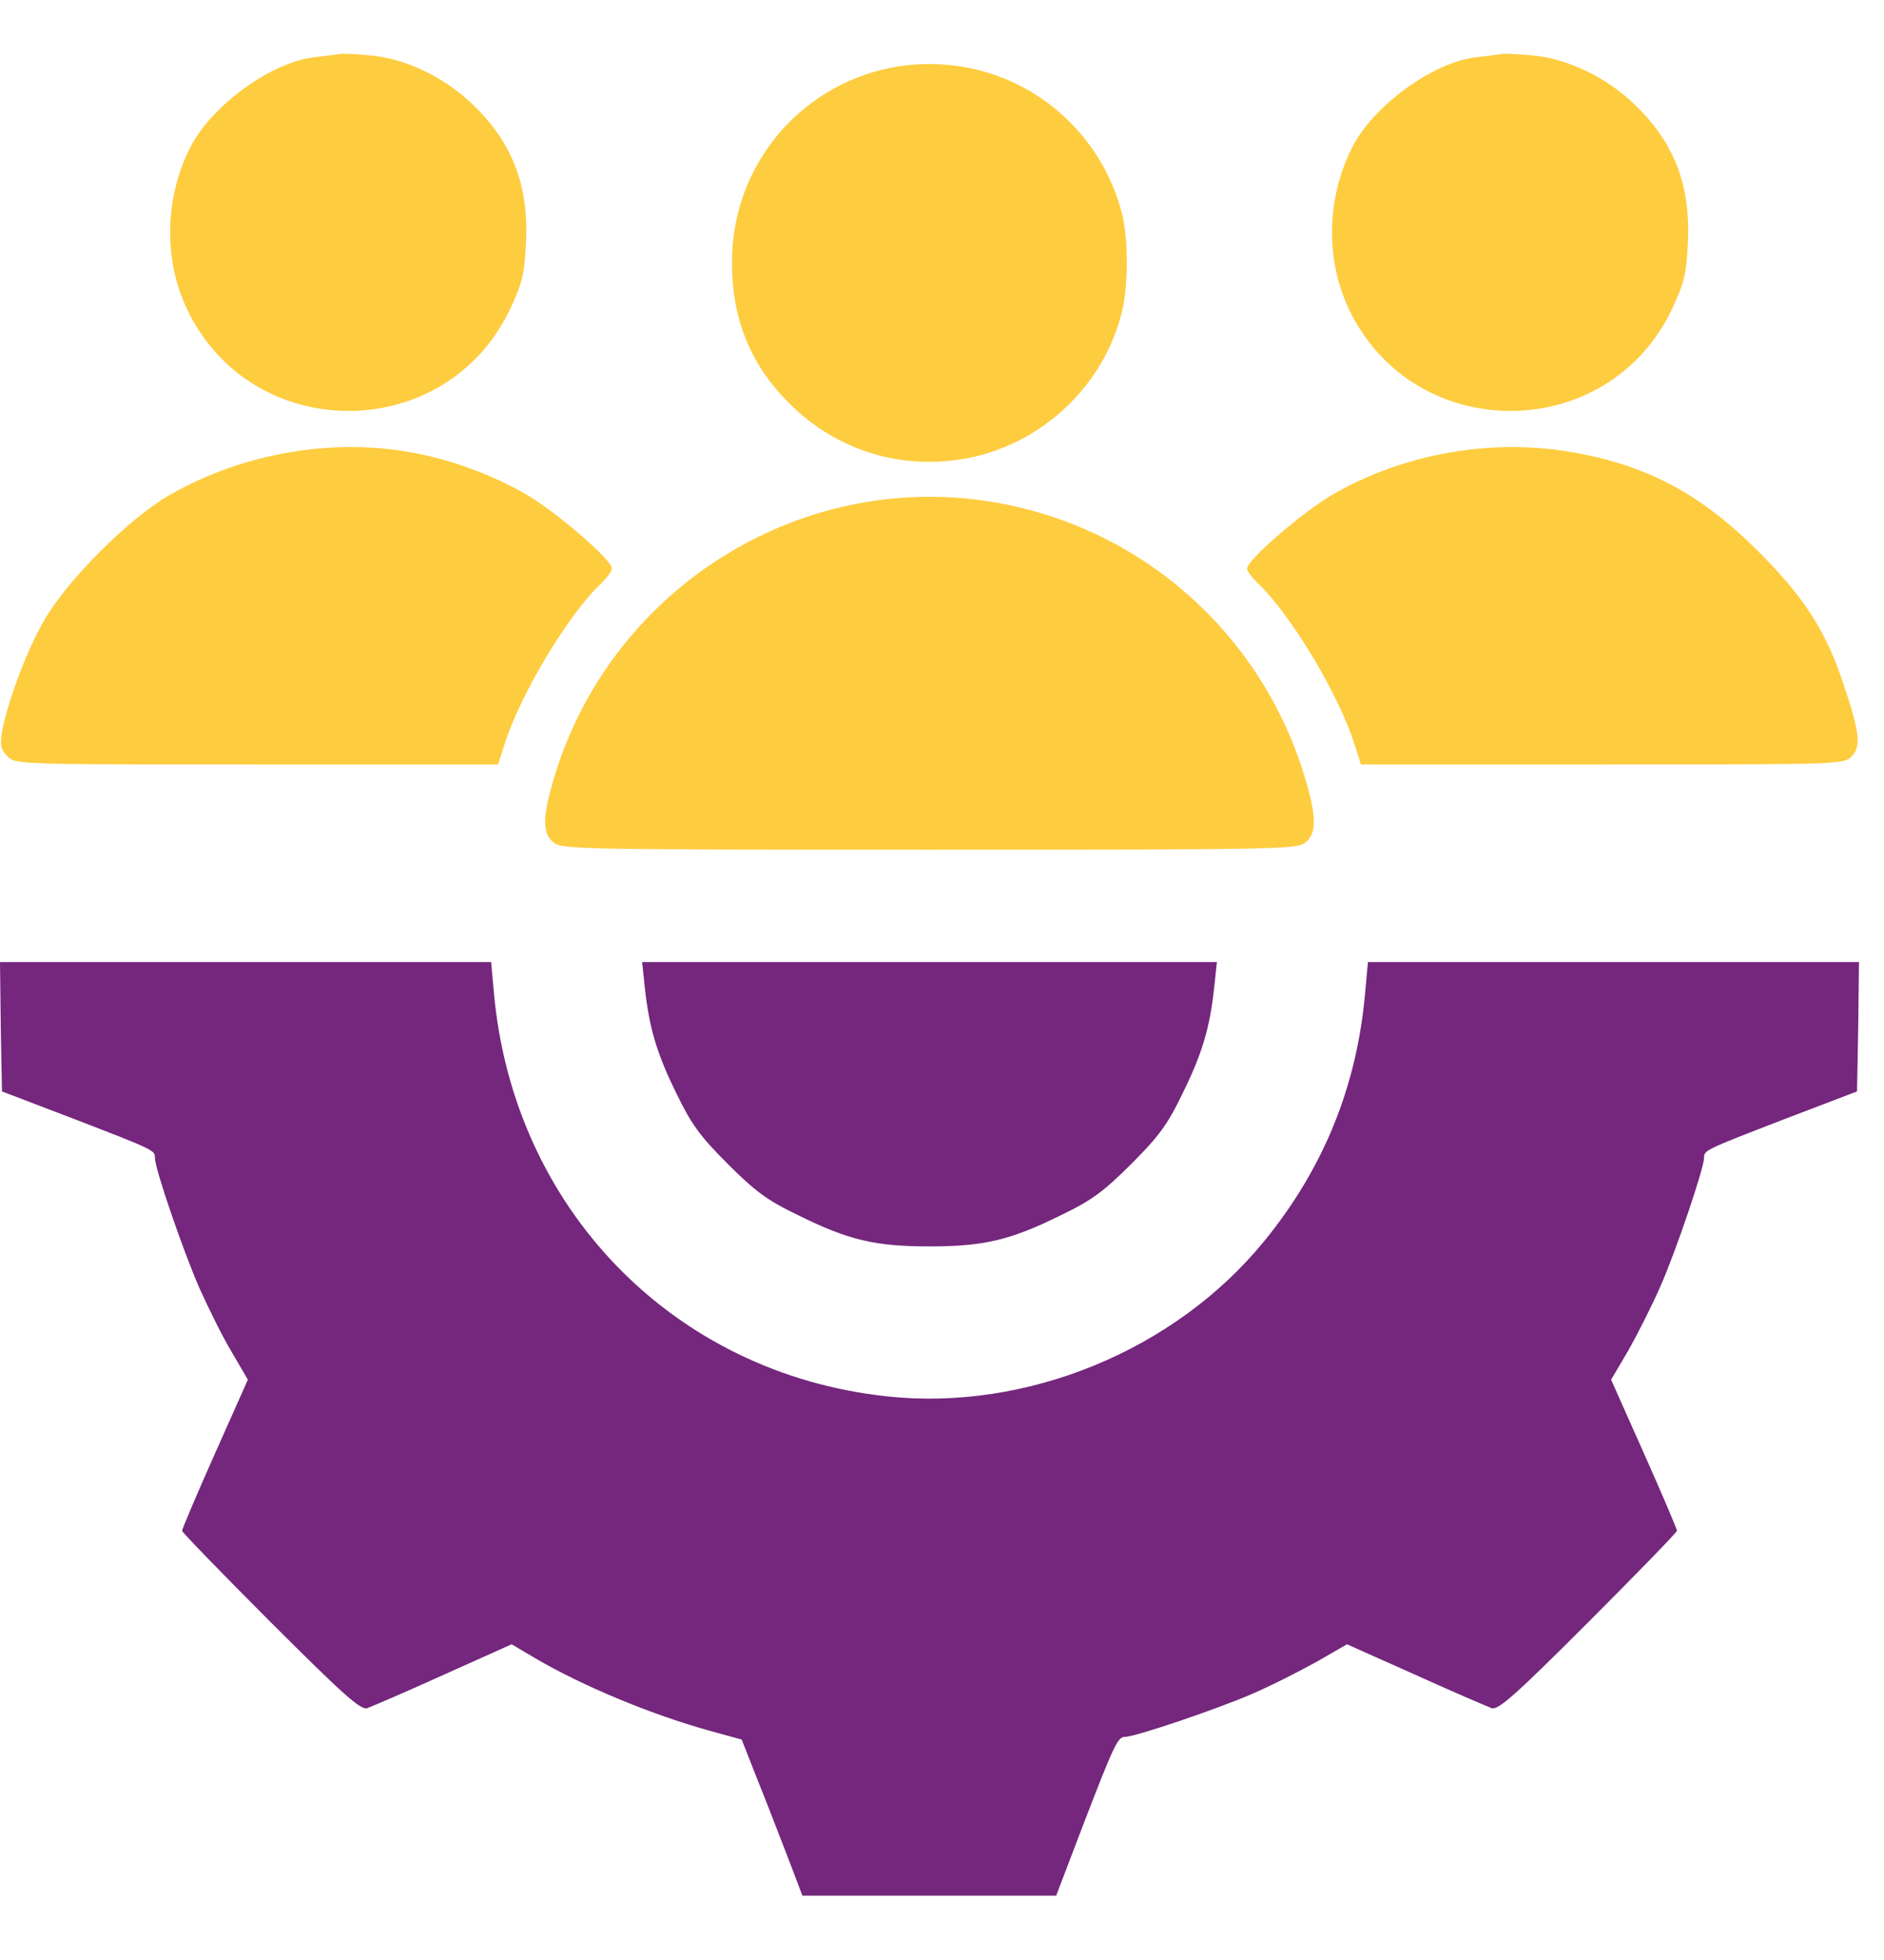 <svg width="25" height="26" viewBox="0 0 25 26" fill="none" xmlns="http://www.w3.org/2000/svg">
<path d="M20.392 0.741C20.839 0.798 21.323 1.034 21.682 1.378C22.217 1.887 22.438 2.458 22.397 3.234C22.376 3.645 22.345 3.763 22.186 4.102C21.328 5.901 18.758 5.901 17.9 4.102C17.586 3.439 17.602 2.622 17.946 1.949C18.224 1.404 19.005 0.834 19.57 0.762C19.704 0.746 19.868 0.726 19.94 0.715C20.012 0.71 20.218 0.721 20.392 0.741Z" fill="#FECC3F"/>
<path d="M4.974 0.741C5.421 0.798 5.905 1.034 6.264 1.378C6.799 1.887 7.02 2.458 6.979 3.234C6.958 3.645 6.927 3.763 6.768 4.102C5.91 5.901 3.34 5.901 2.482 4.102C2.168 3.439 2.184 2.622 2.528 1.949C2.806 1.404 3.587 0.834 4.152 0.762C4.286 0.746 4.45 0.726 4.522 0.715C4.594 0.71 4.8 0.721 4.974 0.741Z" fill="#FECC3F"/>
<path d="M12.797 0.89C13.804 1.065 14.621 1.821 14.883 2.812C14.976 3.152 14.976 3.825 14.878 4.174C14.637 5.099 13.876 5.834 12.946 6.055C12.036 6.266 11.116 6.004 10.459 5.336C9.955 4.827 9.713 4.231 9.713 3.481C9.713 1.836 11.173 0.608 12.797 0.89Z" fill="#FECC3F"/>
<path d="M20.891 6.004C21.873 6.178 22.582 6.564 23.332 7.314C23.939 7.921 24.232 8.373 24.463 9.077C24.679 9.714 24.699 9.904 24.571 10.033C24.463 10.141 24.432 10.141 21.261 10.141H18.059L17.972 9.868C17.761 9.2 17.109 8.121 16.682 7.73C16.61 7.658 16.549 7.576 16.549 7.54C16.549 7.427 17.299 6.78 17.695 6.554C18.645 6.009 19.822 5.808 20.891 6.004Z" fill="#FECC3F"/>
<path d="M5.473 6.004C5.977 6.096 6.517 6.291 6.974 6.554C7.37 6.78 8.12 7.427 8.12 7.54C8.12 7.576 8.058 7.658 7.987 7.73C7.56 8.121 6.907 9.2 6.697 9.868L6.609 10.141H3.408C0.237 10.141 0.206 10.141 0.098 10.033C0.011 9.945 0 9.889 0.026 9.714C0.093 9.334 0.339 8.666 0.571 8.255C0.879 7.705 1.722 6.862 2.272 6.554C3.238 6.009 4.41 5.808 5.473 6.004Z" fill="#FECC3F"/>
<path d="M13.244 6.672C15.156 7.016 16.708 8.388 17.294 10.244C17.473 10.819 17.479 11.05 17.324 11.174C17.211 11.266 17.031 11.271 12.334 11.271C7.637 11.271 7.457 11.266 7.344 11.174C7.19 11.05 7.195 10.819 7.375 10.244C8.161 7.751 10.69 6.209 13.244 6.672Z" fill="#FECC3F"/>
<path d="M24.658 13.62L24.642 14.478L23.686 14.843C22.607 15.259 22.612 15.259 22.612 15.362C22.612 15.491 22.247 16.575 22.042 17.043C21.934 17.294 21.739 17.68 21.615 17.901L21.379 18.302L21.816 19.283C22.057 19.823 22.253 20.285 22.253 20.306C22.253 20.326 21.723 20.871 21.076 21.519C20.11 22.485 19.883 22.685 19.796 22.66C19.739 22.639 19.282 22.444 18.784 22.218L17.874 21.812L17.473 22.043C17.252 22.166 16.867 22.362 16.615 22.47C16.142 22.675 15.063 23.04 14.929 23.04C14.832 23.04 14.785 23.138 14.364 24.232L14.015 25.147H12.329H10.648L10.458 24.648C10.35 24.371 10.171 23.903 10.052 23.61L9.842 23.076L9.43 22.963C8.634 22.742 7.735 22.367 7.102 21.997L6.789 21.812L5.884 22.218C5.386 22.444 4.929 22.639 4.872 22.66C4.785 22.685 4.559 22.485 3.592 21.519C2.945 20.871 2.416 20.326 2.416 20.306C2.416 20.285 2.611 19.823 2.852 19.283L3.289 18.302L3.079 17.942C2.96 17.747 2.77 17.361 2.647 17.089C2.431 16.596 2.056 15.506 2.056 15.362C2.056 15.259 2.061 15.259 0.982 14.843L0.026 14.478L0.01 13.62L0 12.762H3.258H6.517L6.553 13.157C6.804 16.025 8.932 18.219 11.769 18.523C13.619 18.723 15.587 17.916 16.769 16.472C17.561 15.506 18.008 14.411 18.116 13.157L18.152 12.762H21.41H24.668L24.658 13.62Z" fill="#74277D"/>
<path d="M16.111 13.106C16.055 13.631 15.952 13.98 15.69 14.509C15.495 14.915 15.377 15.075 15.012 15.44C14.647 15.804 14.488 15.923 14.082 16.118C13.408 16.452 13.054 16.534 12.334 16.534C11.615 16.534 11.26 16.452 10.587 16.118C10.181 15.923 10.022 15.804 9.657 15.44C9.292 15.075 9.174 14.915 8.978 14.509C8.716 13.98 8.614 13.631 8.557 13.106L8.521 12.762H12.334H16.148L16.111 13.106Z" fill="#74277D"/>
</svg>
